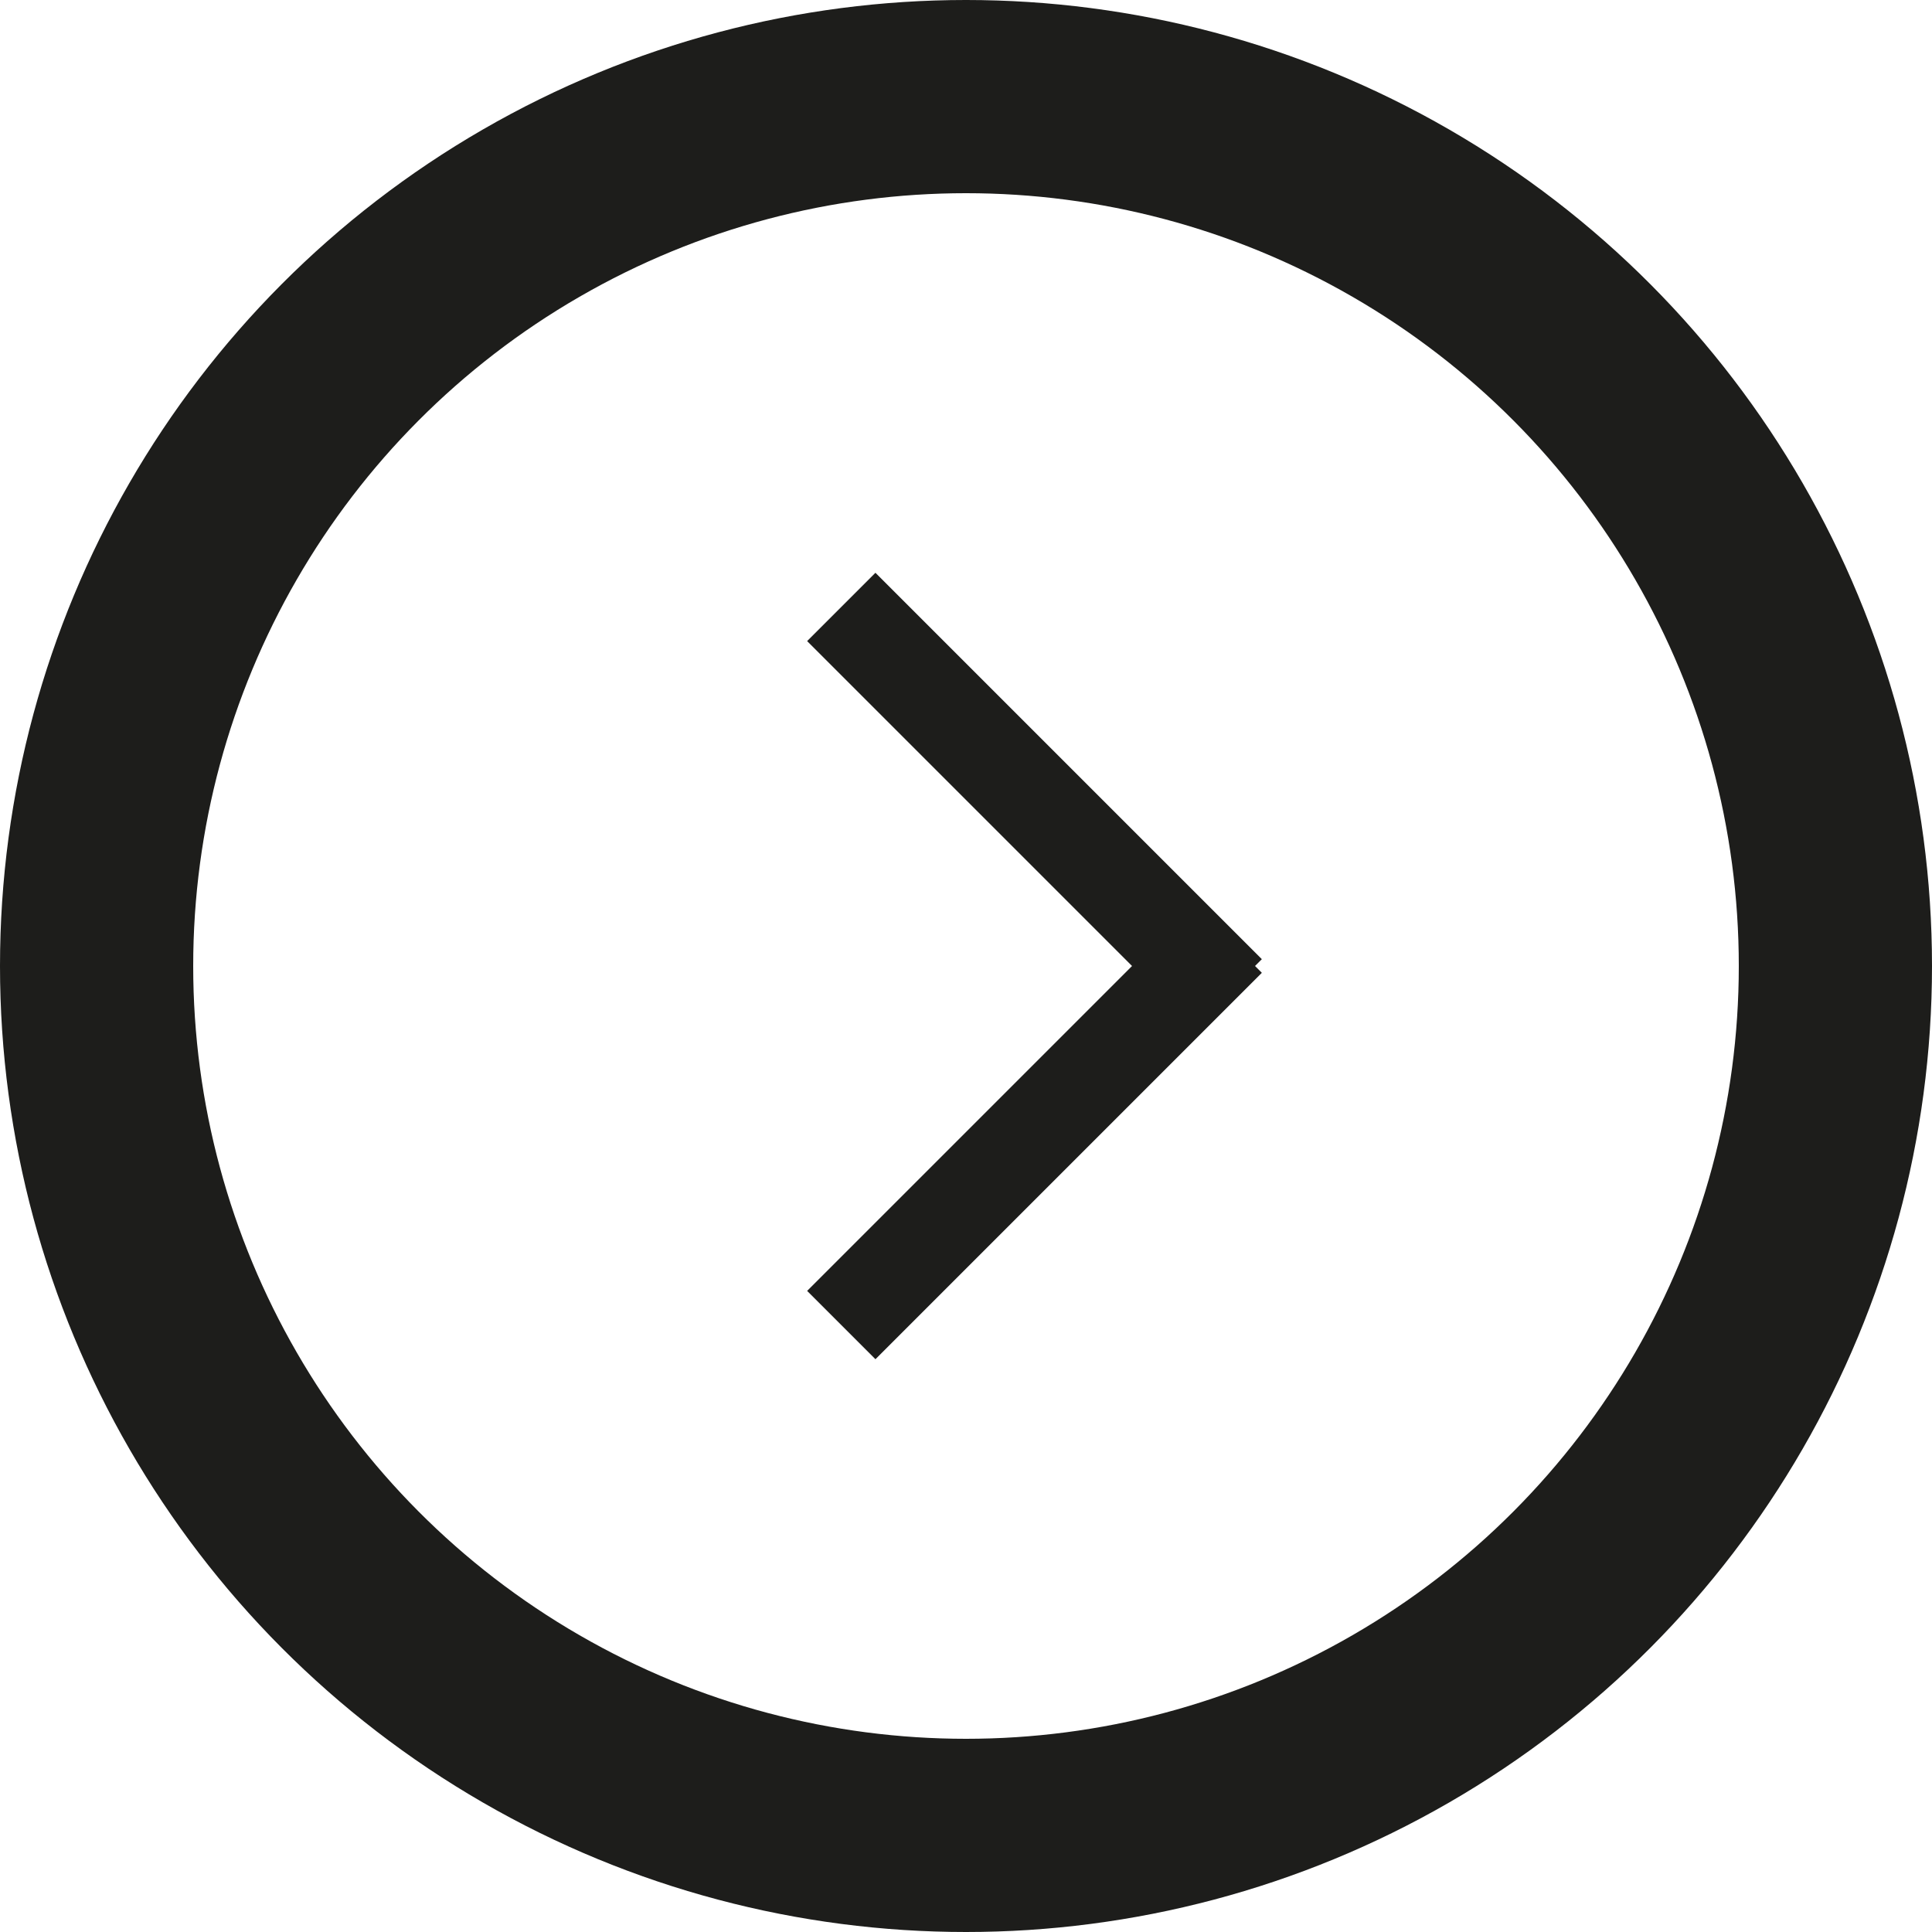 <?xml version="1.0" encoding="UTF-8"?>
<svg id="Ebene_2" data-name="Ebene 2" xmlns="http://www.w3.org/2000/svg" xmlns:xlink="http://www.w3.org/1999/xlink" viewBox="0 0 20 20">
  <defs>
    <style>
      .cls-1, .cls-2, .cls-3 {
        fill: none;
      }

      .cls-4 {
        clip-path: url(#clippath);
      }

      .cls-2 {
        stroke-width: 2px;
      }

      .cls-2, .cls-3 {
        stroke: #1d1d1b;
      }
    </style>
    <clipPath id="clippath">
      <rect class="cls-1" width="20" height="20"/>
    </clipPath>
  </defs>
  <g id="Ebene_1-2" data-name="Ebene 1">
    <g class="cls-4">
      <circle class="cls-2" cx="10" cy="10" r="9"/>
    </g>
    <line class="cls-3" x1="8.709" y1="6.283" x2="12.709" y2="10.283"/>
    <line class="cls-3" x1="12.709" y1="9.717" x2="8.709" y2="13.717"/>
  </g>
</svg>